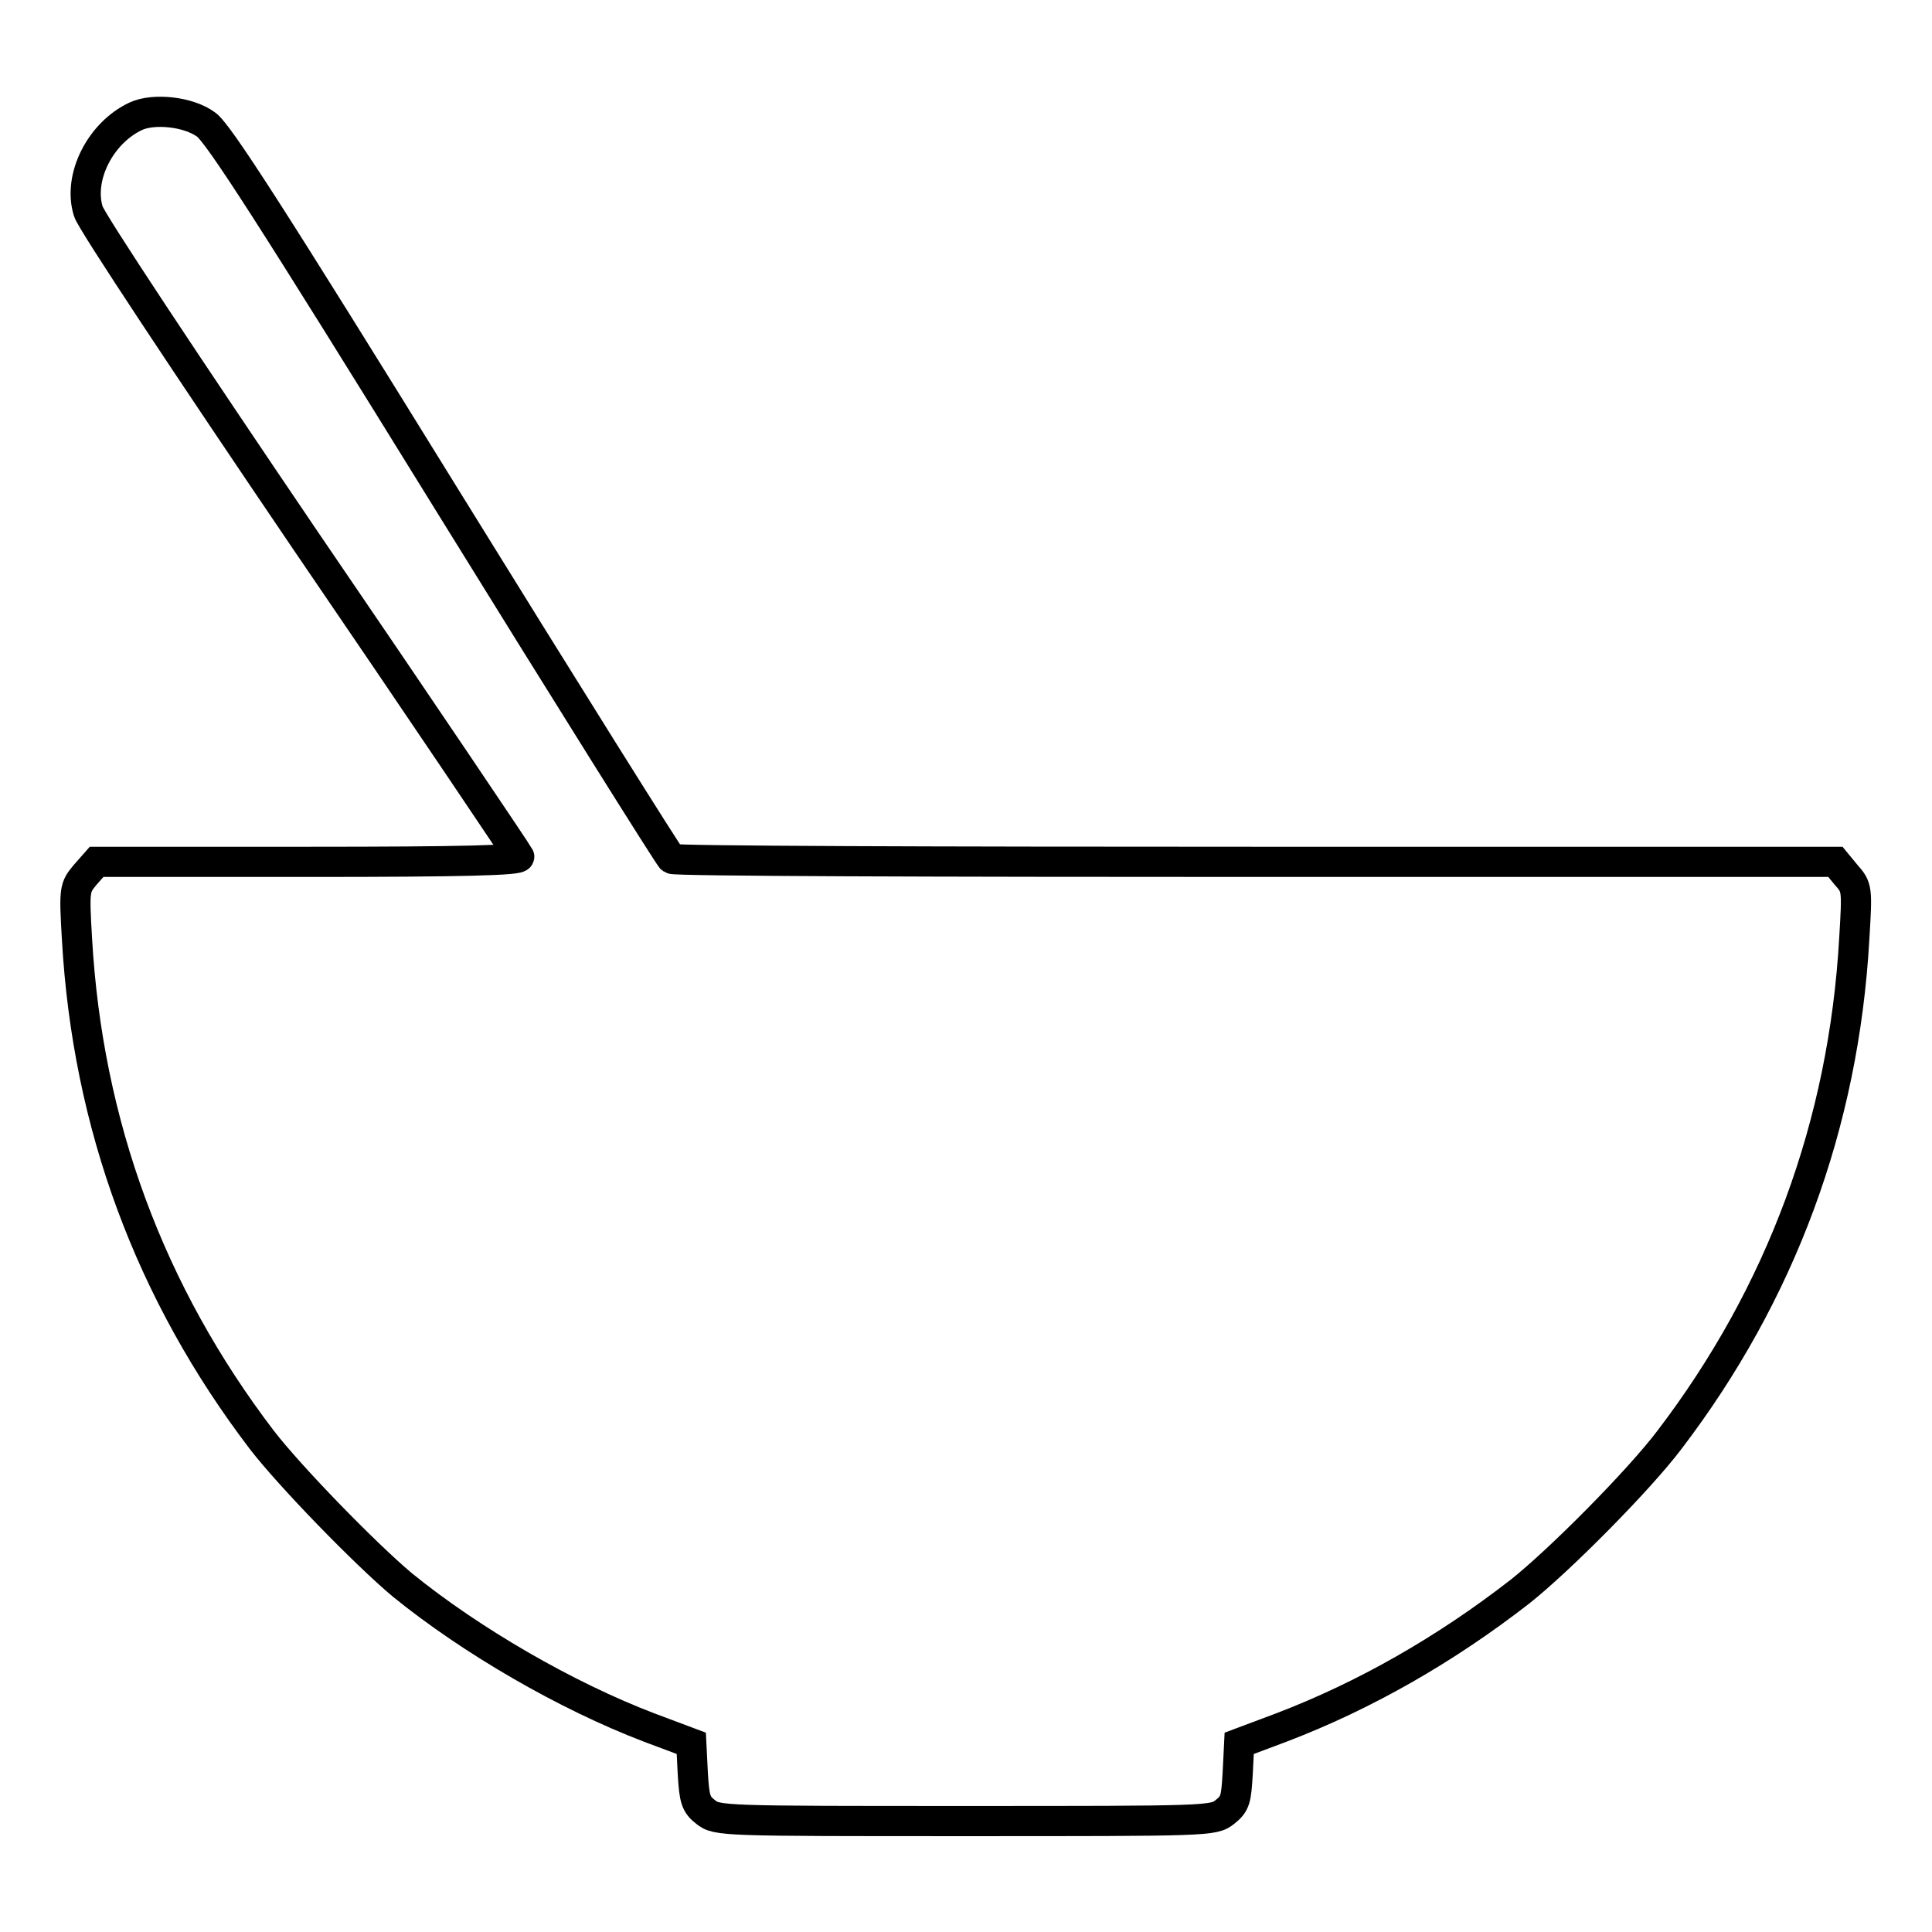 <?xml version="1.0" encoding="utf-8"?>
<!-- Svg Vector Icons : http://www.onlinewebfonts.com/icon -->
<!DOCTYPE svg PUBLIC "-//W3C//DTD SVG 1.1//EN" "http://www.w3.org/Graphics/SVG/1.1/DTD/svg11.dtd">
<svg version="1.1" xmlns="http://www.w3.org/2000/svg" xmlns:xlink="http://www.w3.org/1999/xlink" x="0px" y="0px" viewBox="0 0 256 256" enable-background="new 0 0 256 256" xml:space="preserve">
<g><g><g><path stroke-width="4" fill-opacity="0" stroke="#000000"  d="M18,15.4c-4.7,2.2-7.7,8.1-6.3,12.6C12,29.2,25,48.8,40.4,71.5c15.5,22.7,28.2,41.6,28.4,42c0.2,0.5-7.4,0.7-27.9,0.7H12.8l-1.5,1.7c-1.4,1.7-1.5,1.8-1.1,8.5c1.4,24.7,9.7,47,24.5,66.4c3.7,4.8,13.6,15,18.6,19.2c9.1,7.4,21.7,14.7,32.7,18.9l5.6,2.1l0.2,4c0.2,3.4,0.4,4.1,1.7,5.1c1.5,1.2,2.2,1.2,34.4,1.2c32.2,0,32.9,0,34.4-1.2c1.4-1.1,1.5-1.7,1.7-5.1l0.2-4l5.6-2.1c11-4.2,21.7-10.3,31.6-18c5.3-4.2,15.8-14.8,19.8-20.1c14.8-19.4,23.1-41.8,24.5-66.4c0.4-6.7,0.4-6.8-1.1-8.5l-1.4-1.7h-76.8c-42.2,0-77-0.1-77.4-0.4c-0.3-0.2-13.9-21.9-30.1-48.1c-22.8-36.9-30-48.1-31.6-49.2C25,14.8,20.4,14.3,18,15.4z"/></g></g></g>
</svg>
